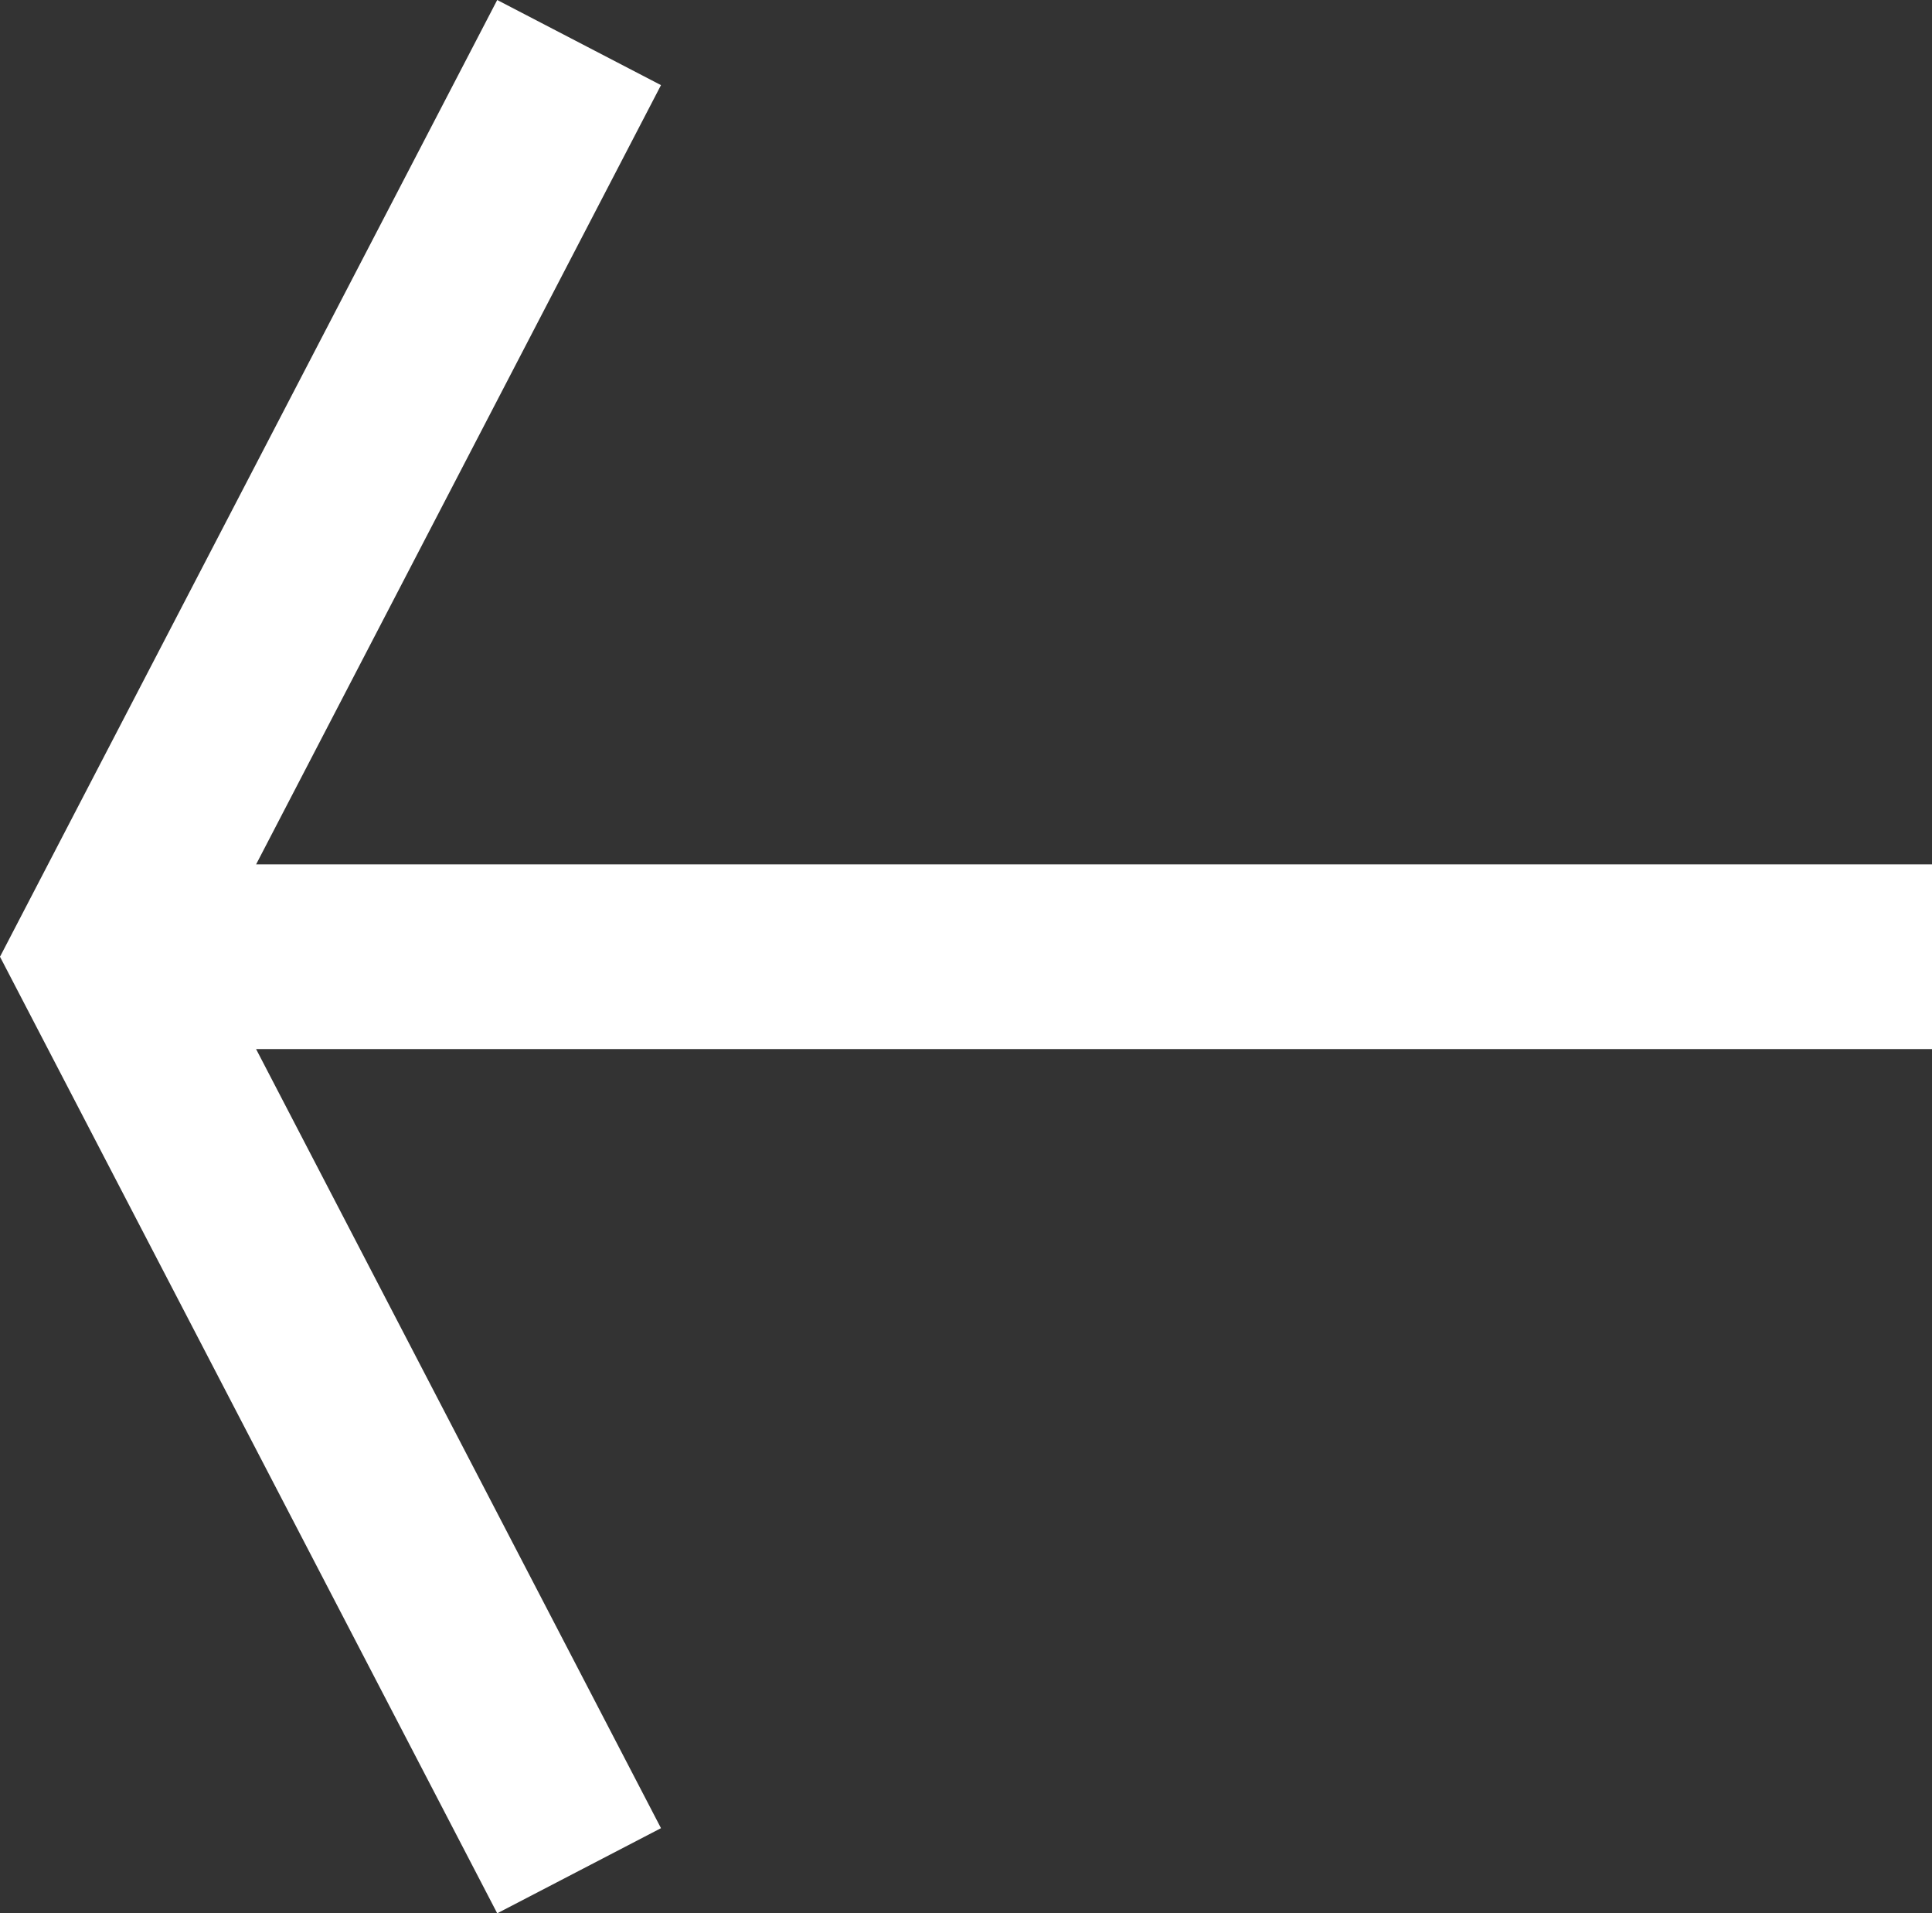 <svg xmlns="http://www.w3.org/2000/svg" viewBox="0 0 104.64 103.61"><rect x="0" y="0" width="104.64" height="103.61" fill="#333333" stroke="none"/><defs><style>.cls-1{fill:#ffffff;}</style></defs><g id="Layer_2" data-name="Layer 2"><g id="Isolation_Mode" data-name="Isolation Mode"><polygon class="cls-1" points="104.64 46.81 13.87 46.81 35.8 4.61 26.93 0 0 51.81 26.93 103.61 35.8 99 13.87 56.81 104.64 56.81 104.64 46.81"/></g></g></svg>